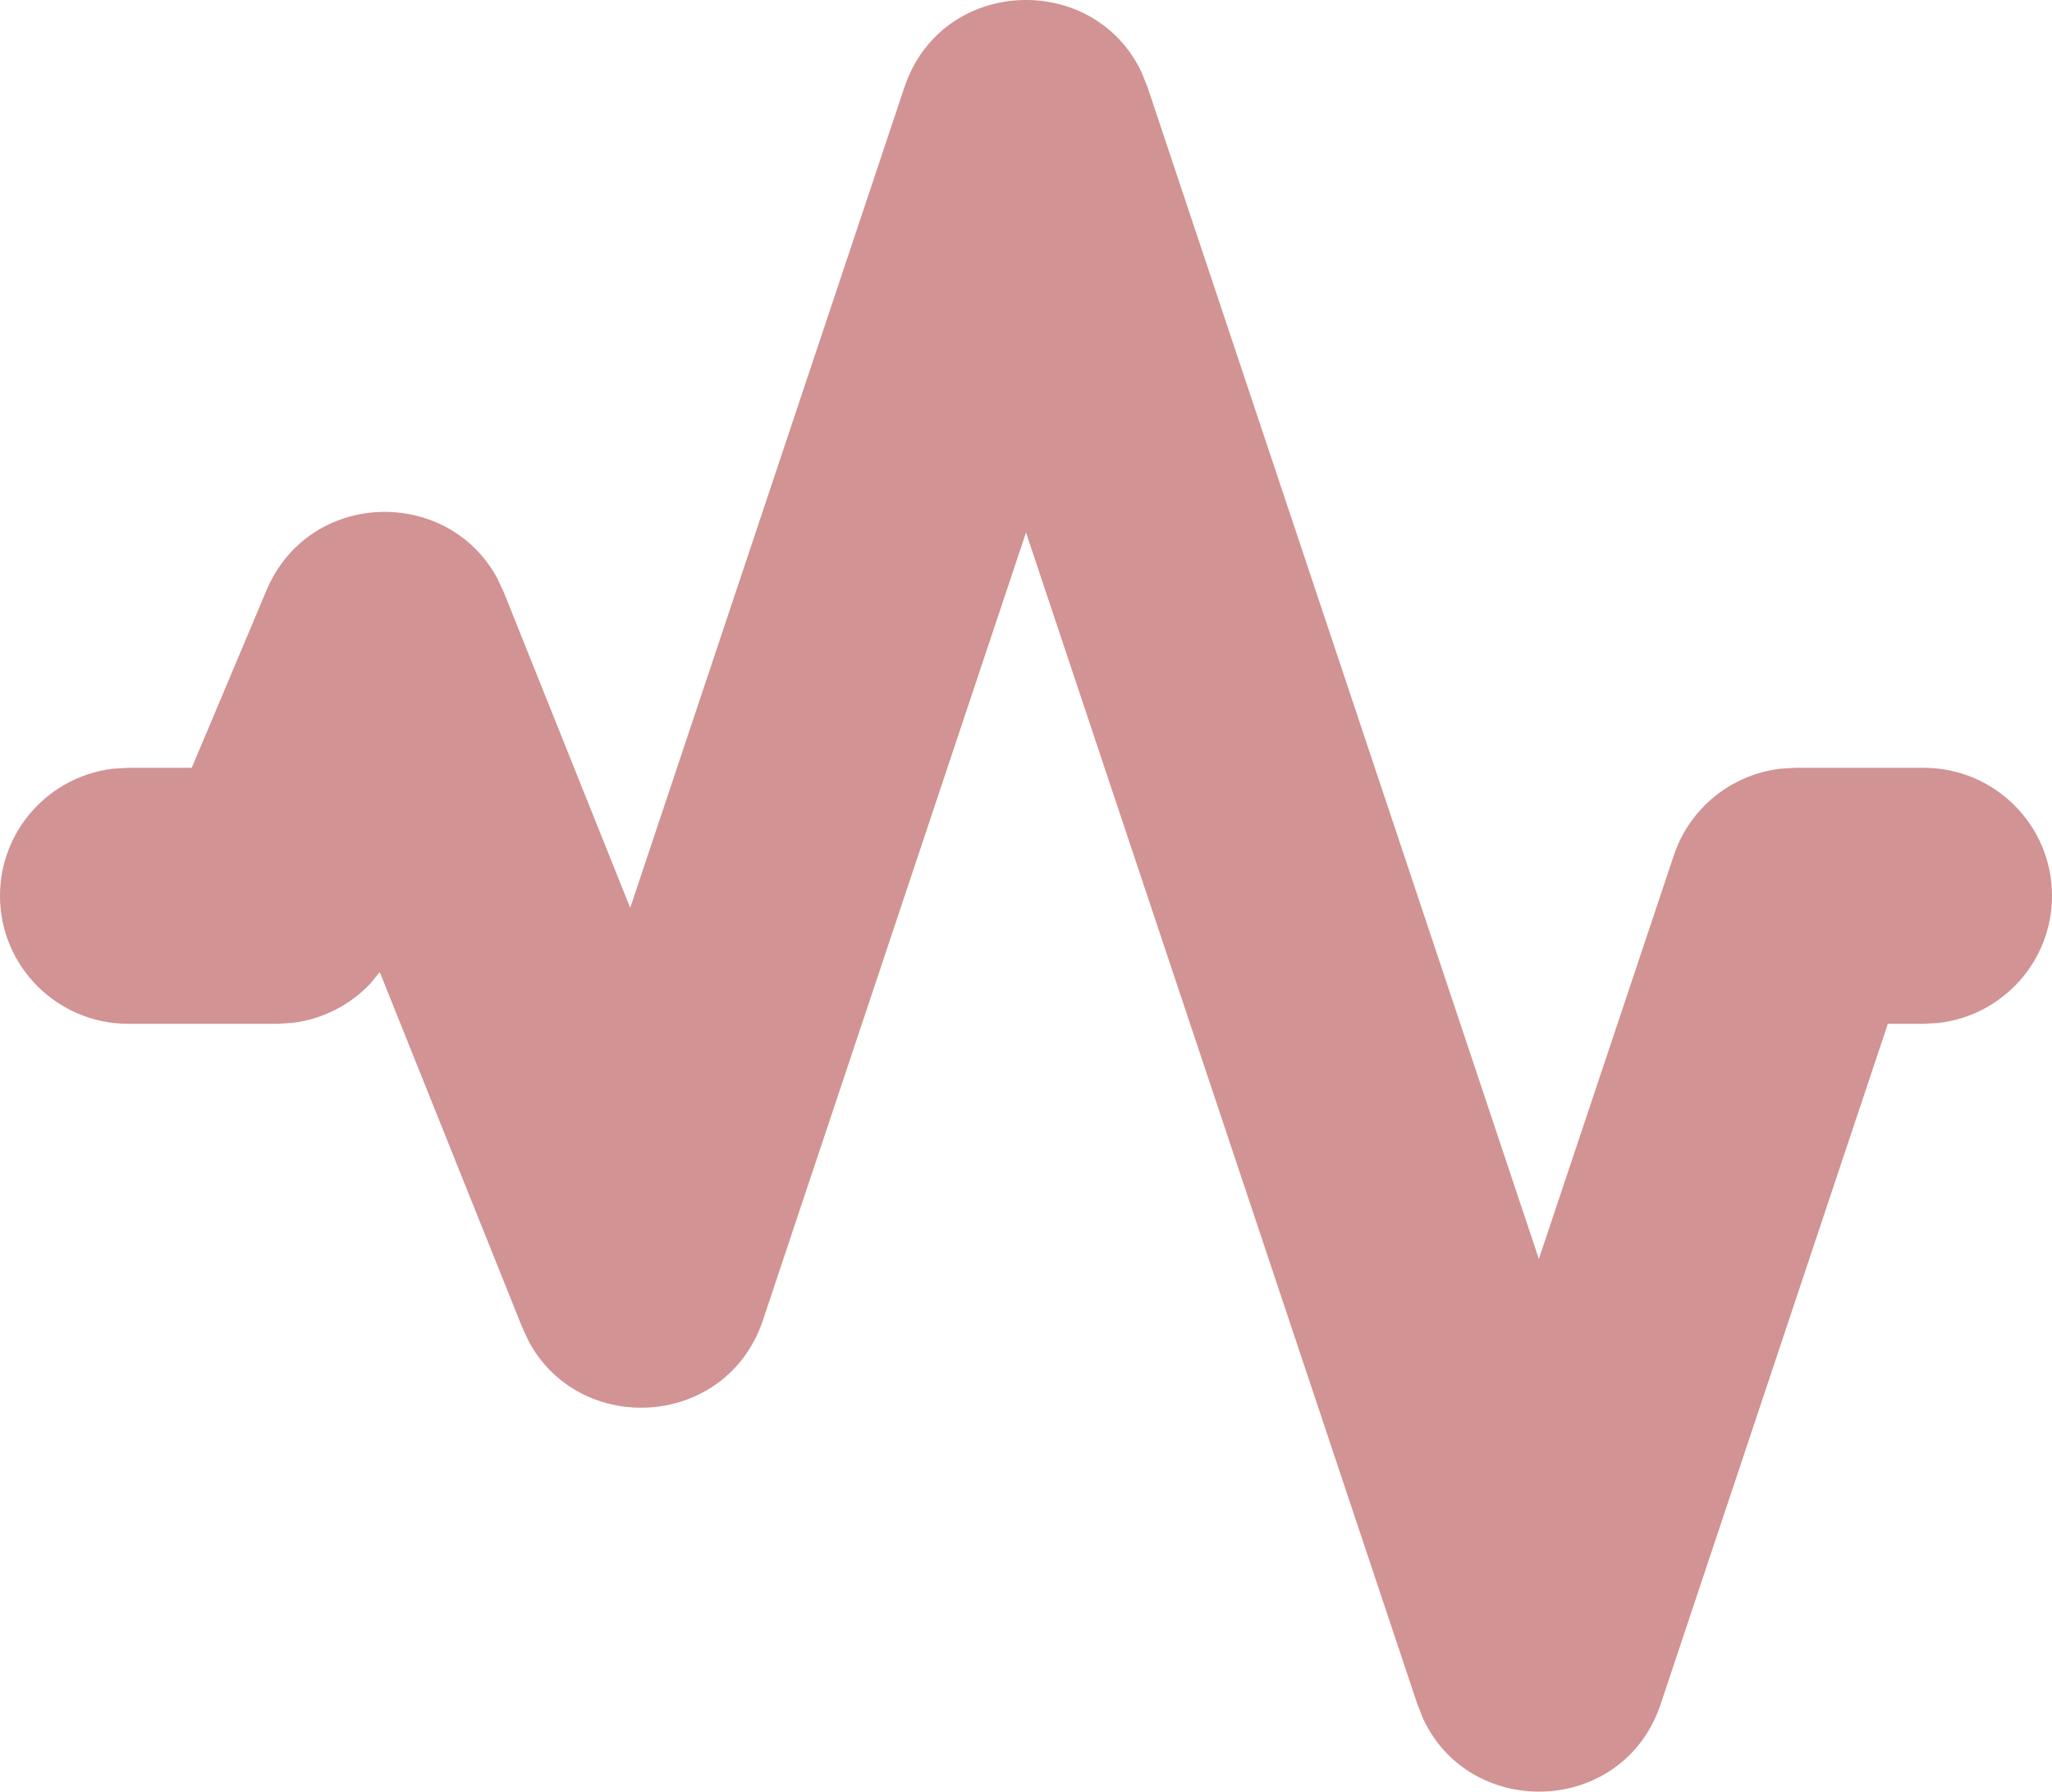 <svg width="63" height="55" viewBox="0 0 63 55" fill="none" xmlns="http://www.w3.org/2000/svg">
<path fill-rule="evenodd" clip-rule="evenodd" d="M27.765 2.686C28.907 -0.733 33.585 -0.888 35.049 2.22L35.235 2.686L47.246 38.649L51.39 26.258C51.877 24.799 53.165 23.773 54.668 23.598L55.125 23.571H59.062C61.237 23.571 63 25.33 63 27.5C63 29.515 61.48 31.175 59.522 31.402L59.062 31.429H57.96L50.985 52.314C49.843 55.733 45.165 55.888 43.701 52.78L43.515 52.314L31.5 16.347L23.423 40.528C22.316 43.842 17.829 44.123 16.238 41.186L16.032 40.745L11.659 29.841L11.38 30.184C10.753 30.852 9.904 31.289 8.975 31.401L8.505 31.429H3.938C1.763 31.429 0 29.67 0 27.5C0 25.485 1.52 23.825 3.478 23.598L3.938 23.571H5.887L8.182 18.122C9.481 15.036 13.728 14.925 15.26 17.74L15.468 18.184L19.349 27.869L27.765 2.686Z" fill="#D19393"/>
</svg>

